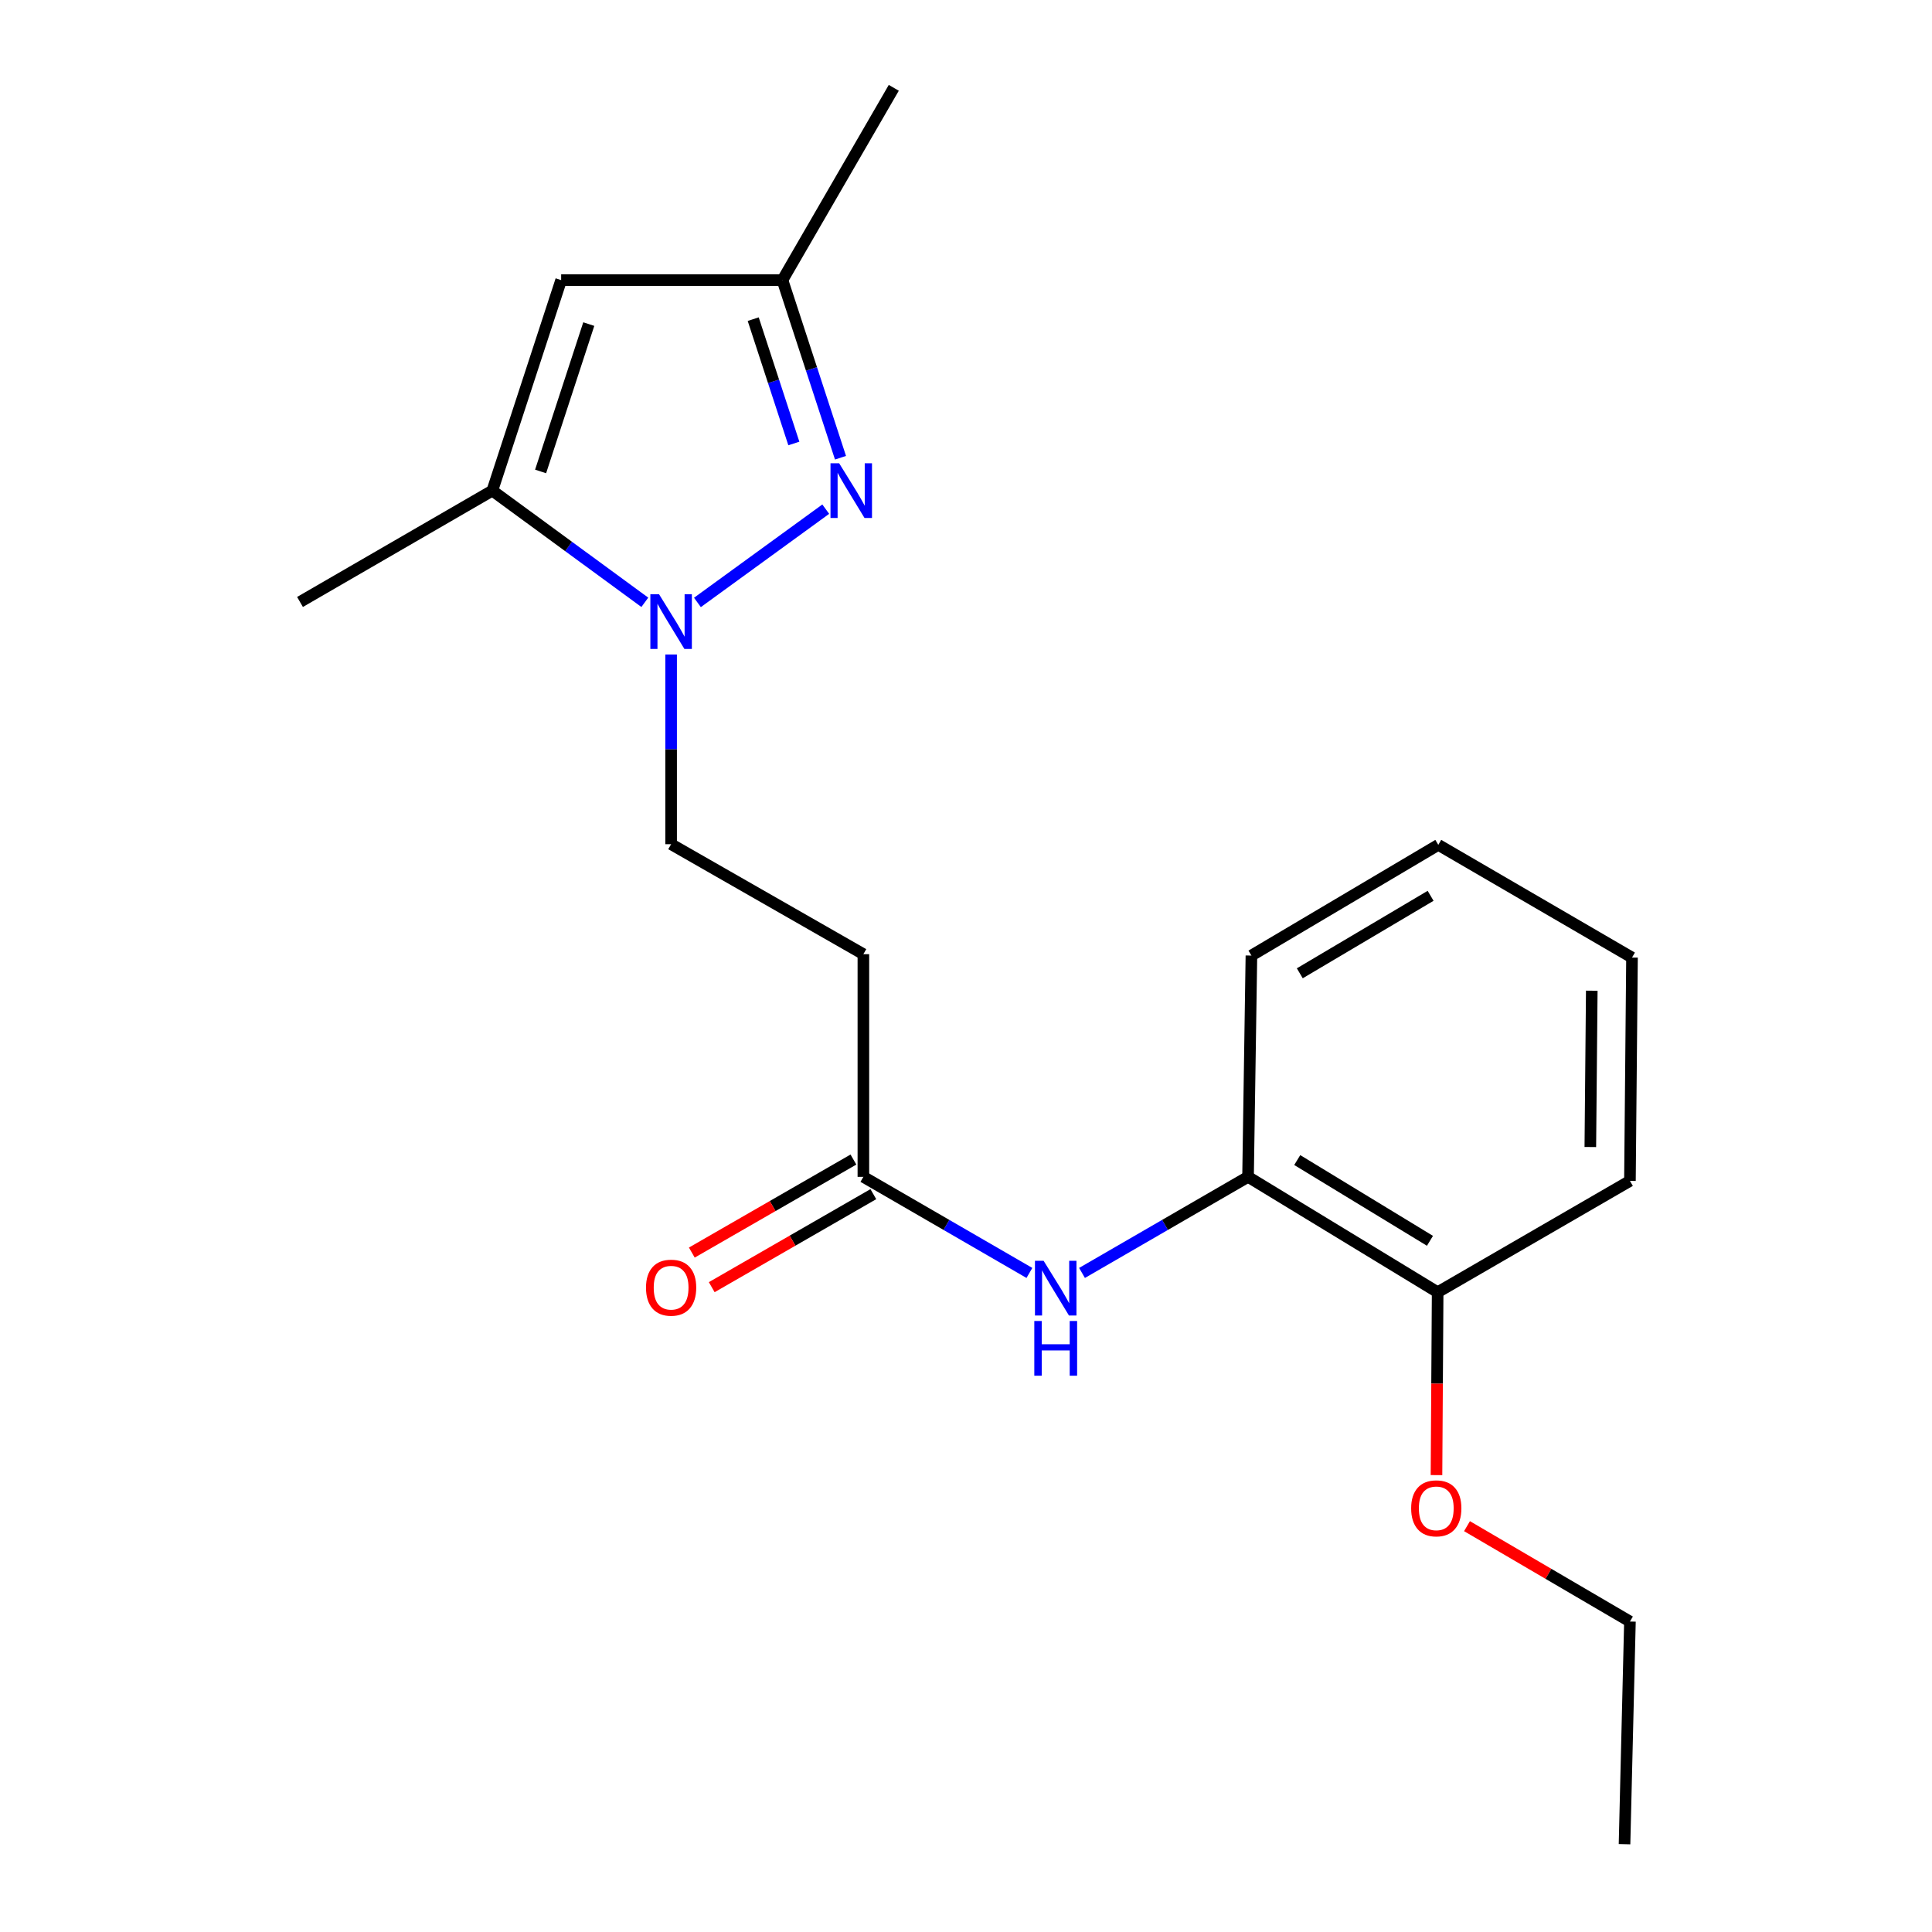 <?xml version='1.0' encoding='iso-8859-1'?>
<svg version='1.1' baseProfile='full'
              xmlns='http://www.w3.org/2000/svg'
                      xmlns:rdkit='http://www.rdkit.org/xml'
                      xmlns:xlink='http://www.w3.org/1999/xlink'
                  xml:space='preserve'
width='1000px' height='1000px' viewBox='0 0 1000 1000'>
<!-- END OF HEADER -->
<rect style='opacity:1.0;fill:#FFFFFF;stroke:none' width='1000' height='1000' x='0' y='0'> </rect>
<path class='bond-0' d='M 360.989,311.82 L 427.404,263.542' style='fill:none;fill-rule:evenodd;stroke:#0000FF;stroke-width:6px;stroke-linecap:butt;stroke-linejoin:miter;stroke-opacity:1' />
<path class='bond-1' d='M 333.76,311.756 L 294.295,282.851' style='fill:none;fill-rule:evenodd;stroke:#0000FF;stroke-width:6px;stroke-linecap:butt;stroke-linejoin:miter;stroke-opacity:1' />
<path class='bond-1' d='M 294.295,282.851 L 254.831,253.947' style='fill:none;fill-rule:evenodd;stroke:#000000;stroke-width:6px;stroke-linecap:butt;stroke-linejoin:miter;stroke-opacity:1' />
<path class='bond-8' d='M 347.368,338.763 L 347.368,387.859' style='fill:none;fill-rule:evenodd;stroke:#0000FF;stroke-width:6px;stroke-linecap:butt;stroke-linejoin:miter;stroke-opacity:1' />
<path class='bond-8' d='M 347.368,387.859 L 347.368,436.954' style='fill:none;fill-rule:evenodd;stroke:#000000;stroke-width:6px;stroke-linecap:butt;stroke-linejoin:miter;stroke-opacity:1' />
<path class='bond-3' d='M 435.041,236.921 L 420.018,190.952' style='fill:none;fill-rule:evenodd;stroke:#0000FF;stroke-width:6px;stroke-linecap:butt;stroke-linejoin:miter;stroke-opacity:1' />
<path class='bond-3' d='M 420.018,190.952 L 404.995,144.983' style='fill:none;fill-rule:evenodd;stroke:#000000;stroke-width:6px;stroke-linecap:butt;stroke-linejoin:miter;stroke-opacity:1' />
<path class='bond-3' d='M 410.893,229.549 L 400.377,197.37' style='fill:none;fill-rule:evenodd;stroke:#0000FF;stroke-width:6px;stroke-linecap:butt;stroke-linejoin:miter;stroke-opacity:1' />
<path class='bond-3' d='M 400.377,197.37 L 389.861,165.192' style='fill:none;fill-rule:evenodd;stroke:#000000;stroke-width:6px;stroke-linecap:butt;stroke-linejoin:miter;stroke-opacity:1' />
<path class='bond-2' d='M 254.831,253.947 L 290.452,144.983' style='fill:none;fill-rule:evenodd;stroke:#000000;stroke-width:6px;stroke-linecap:butt;stroke-linejoin:miter;stroke-opacity:1' />
<path class='bond-2' d='M 279.814,244.023 L 304.749,167.748' style='fill:none;fill-rule:evenodd;stroke:#000000;stroke-width:6px;stroke-linecap:butt;stroke-linejoin:miter;stroke-opacity:1' />
<path class='bond-12' d='M 254.831,253.947 L 155.28,311.574' style='fill:none;fill-rule:evenodd;stroke:#000000;stroke-width:6px;stroke-linecap:butt;stroke-linejoin:miter;stroke-opacity:1' />
<path class='bond-20' d='M 290.452,144.983 L 404.995,144.983' style='fill:none;fill-rule:evenodd;stroke:#000000;stroke-width:6px;stroke-linecap:butt;stroke-linejoin:miter;stroke-opacity:1' />
<path class='bond-13' d='M 404.995,144.983 L 462.622,45.455' style='fill:none;fill-rule:evenodd;stroke:#000000;stroke-width:6px;stroke-linecap:butt;stroke-linejoin:miter;stroke-opacity:1' />
<path class='bond-4' d='M 532.819,658.872 L 489.852,634.004' style='fill:none;fill-rule:evenodd;stroke:#0000FF;stroke-width:6px;stroke-linecap:butt;stroke-linejoin:miter;stroke-opacity:1' />
<path class='bond-4' d='M 489.852,634.004 L 446.884,609.136' style='fill:none;fill-rule:evenodd;stroke:#000000;stroke-width:6px;stroke-linecap:butt;stroke-linejoin:miter;stroke-opacity:1' />
<path class='bond-7' d='M 560.05,658.872 L 603.018,634.004' style='fill:none;fill-rule:evenodd;stroke:#0000FF;stroke-width:6px;stroke-linecap:butt;stroke-linejoin:miter;stroke-opacity:1' />
<path class='bond-7' d='M 603.018,634.004 L 645.986,609.136' style='fill:none;fill-rule:evenodd;stroke:#000000;stroke-width:6px;stroke-linecap:butt;stroke-linejoin:miter;stroke-opacity:1' />
<path class='bond-5' d='M 446.884,609.136 L 446.884,493.881' style='fill:none;fill-rule:evenodd;stroke:#000000;stroke-width:6px;stroke-linecap:butt;stroke-linejoin:miter;stroke-opacity:1' />
<path class='bond-10' d='M 441.73,600.182 L 399.907,624.256' style='fill:none;fill-rule:evenodd;stroke:#000000;stroke-width:6px;stroke-linecap:butt;stroke-linejoin:miter;stroke-opacity:1' />
<path class='bond-10' d='M 399.907,624.256 L 358.084,648.33' style='fill:none;fill-rule:evenodd;stroke:#FF0000;stroke-width:6px;stroke-linecap:butt;stroke-linejoin:miter;stroke-opacity:1' />
<path class='bond-10' d='M 452.038,618.091 L 410.215,642.164' style='fill:none;fill-rule:evenodd;stroke:#000000;stroke-width:6px;stroke-linecap:butt;stroke-linejoin:miter;stroke-opacity:1' />
<path class='bond-10' d='M 410.215,642.164 L 368.392,666.238' style='fill:none;fill-rule:evenodd;stroke:#FF0000;stroke-width:6px;stroke-linecap:butt;stroke-linejoin:miter;stroke-opacity:1' />
<path class='bond-6' d='M 446.884,493.881 L 347.368,436.954' style='fill:none;fill-rule:evenodd;stroke:#000000;stroke-width:6px;stroke-linecap:butt;stroke-linejoin:miter;stroke-opacity:1' />
<path class='bond-9' d='M 645.986,609.136 L 744.125,668.853' style='fill:none;fill-rule:evenodd;stroke:#000000;stroke-width:6px;stroke-linecap:butt;stroke-linejoin:miter;stroke-opacity:1' />
<path class='bond-9' d='M 671.448,600.442 L 740.145,642.244' style='fill:none;fill-rule:evenodd;stroke:#000000;stroke-width:6px;stroke-linecap:butt;stroke-linejoin:miter;stroke-opacity:1' />
<path class='bond-14' d='M 645.986,609.136 L 647.731,494.593' style='fill:none;fill-rule:evenodd;stroke:#000000;stroke-width:6px;stroke-linecap:butt;stroke-linejoin:miter;stroke-opacity:1' />
<path class='bond-11' d='M 744.125,668.853 L 743.823,716.184' style='fill:none;fill-rule:evenodd;stroke:#000000;stroke-width:6px;stroke-linecap:butt;stroke-linejoin:miter;stroke-opacity:1' />
<path class='bond-11' d='M 743.823,716.184 L 743.522,763.515' style='fill:none;fill-rule:evenodd;stroke:#FF0000;stroke-width:6px;stroke-linecap:butt;stroke-linejoin:miter;stroke-opacity:1' />
<path class='bond-15' d='M 744.125,668.853 L 843.653,611.226' style='fill:none;fill-rule:evenodd;stroke:#000000;stroke-width:6px;stroke-linecap:butt;stroke-linejoin:miter;stroke-opacity:1' />
<path class='bond-16' d='M 759.317,789.939 L 801.485,814.62' style='fill:none;fill-rule:evenodd;stroke:#FF0000;stroke-width:6px;stroke-linecap:butt;stroke-linejoin:miter;stroke-opacity:1' />
<path class='bond-16' d='M 801.485,814.62 L 843.653,839.302' style='fill:none;fill-rule:evenodd;stroke:#000000;stroke-width:6px;stroke-linecap:butt;stroke-linejoin:miter;stroke-opacity:1' />
<path class='bond-18' d='M 647.731,494.593 L 744.458,437.299' style='fill:none;fill-rule:evenodd;stroke:#000000;stroke-width:6px;stroke-linecap:butt;stroke-linejoin:miter;stroke-opacity:1' />
<path class='bond-18' d='M 672.771,503.777 L 740.479,463.671' style='fill:none;fill-rule:evenodd;stroke:#000000;stroke-width:6px;stroke-linecap:butt;stroke-linejoin:miter;stroke-opacity:1' />
<path class='bond-21' d='M 843.653,611.226 L 844.72,495.638' style='fill:none;fill-rule:evenodd;stroke:#000000;stroke-width:6px;stroke-linecap:butt;stroke-linejoin:miter;stroke-opacity:1' />
<path class='bond-21' d='M 823.15,593.697 L 823.898,512.785' style='fill:none;fill-rule:evenodd;stroke:#000000;stroke-width:6px;stroke-linecap:butt;stroke-linejoin:miter;stroke-opacity:1' />
<path class='bond-17' d='M 843.653,839.302 L 840.852,954.545' style='fill:none;fill-rule:evenodd;stroke:#000000;stroke-width:6px;stroke-linecap:butt;stroke-linejoin:miter;stroke-opacity:1' />
<path class='bond-19' d='M 744.458,437.299 L 844.72,495.638' style='fill:none;fill-rule:evenodd;stroke:#000000;stroke-width:6px;stroke-linecap:butt;stroke-linejoin:miter;stroke-opacity:1' />
<path  class='atom-0' d='M 341.108 307.562
L 350.388 322.562
Q 351.308 324.042, 352.788 326.722
Q 354.268 329.402, 354.348 329.562
L 354.348 307.562
L 358.108 307.562
L 358.108 335.882
L 354.228 335.882
L 344.268 319.482
Q 343.108 317.562, 341.868 315.362
Q 340.668 313.162, 340.308 312.482
L 340.308 335.882
L 336.628 335.882
L 336.628 307.562
L 341.108 307.562
' fill='#0000FF'/>
<path  class='atom-1' d='M 434.345 239.787
L 443.625 254.787
Q 444.545 256.267, 446.025 258.947
Q 447.505 261.627, 447.585 261.787
L 447.585 239.787
L 451.345 239.787
L 451.345 268.107
L 447.465 268.107
L 437.505 251.707
Q 436.345 249.787, 435.105 247.587
Q 433.905 245.387, 433.545 244.707
L 433.545 268.107
L 429.865 268.107
L 429.865 239.787
L 434.345 239.787
' fill='#0000FF'/>
<path  class='atom-5' d='M 540.175 652.592
L 549.455 667.592
Q 550.375 669.072, 551.855 671.752
Q 553.335 674.432, 553.415 674.592
L 553.415 652.592
L 557.175 652.592
L 557.175 680.912
L 553.295 680.912
L 543.335 664.512
Q 542.175 662.592, 540.935 660.392
Q 539.735 658.192, 539.375 657.512
L 539.375 680.912
L 535.695 680.912
L 535.695 652.592
L 540.175 652.592
' fill='#0000FF'/>
<path  class='atom-5' d='M 535.355 683.744
L 539.195 683.744
L 539.195 695.784
L 553.675 695.784
L 553.675 683.744
L 557.515 683.744
L 557.515 712.064
L 553.675 712.064
L 553.675 698.984
L 539.195 698.984
L 539.195 712.064
L 535.355 712.064
L 535.355 683.744
' fill='#0000FF'/>
<path  class='atom-11' d='M 334.368 666.499
Q 334.368 659.699, 337.728 655.899
Q 341.088 652.099, 347.368 652.099
Q 353.648 652.099, 357.008 655.899
Q 360.368 659.699, 360.368 666.499
Q 360.368 673.379, 356.968 677.299
Q 353.568 681.179, 347.368 681.179
Q 341.128 681.179, 337.728 677.299
Q 334.368 673.419, 334.368 666.499
M 347.368 677.979
Q 351.688 677.979, 354.008 675.099
Q 356.368 672.179, 356.368 666.499
Q 356.368 660.939, 354.008 658.139
Q 351.688 655.299, 347.368 655.299
Q 343.048 655.299, 340.688 658.099
Q 338.368 660.899, 338.368 666.499
Q 338.368 672.219, 340.688 675.099
Q 343.048 677.979, 347.368 677.979
' fill='#FF0000'/>
<path  class='atom-12' d='M 730.413 780.71
Q 730.413 773.91, 733.773 770.11
Q 737.133 766.31, 743.413 766.31
Q 749.693 766.31, 753.053 770.11
Q 756.413 773.91, 756.413 780.71
Q 756.413 787.59, 753.013 791.51
Q 749.613 795.39, 743.413 795.39
Q 737.173 795.39, 733.773 791.51
Q 730.413 787.63, 730.413 780.71
M 743.413 792.19
Q 747.733 792.19, 750.053 789.31
Q 752.413 786.39, 752.413 780.71
Q 752.413 775.15, 750.053 772.35
Q 747.733 769.51, 743.413 769.51
Q 739.093 769.51, 736.733 772.31
Q 734.413 775.11, 734.413 780.71
Q 734.413 786.43, 736.733 789.31
Q 739.093 792.19, 743.413 792.19
' fill='#FF0000'/>
</svg>
